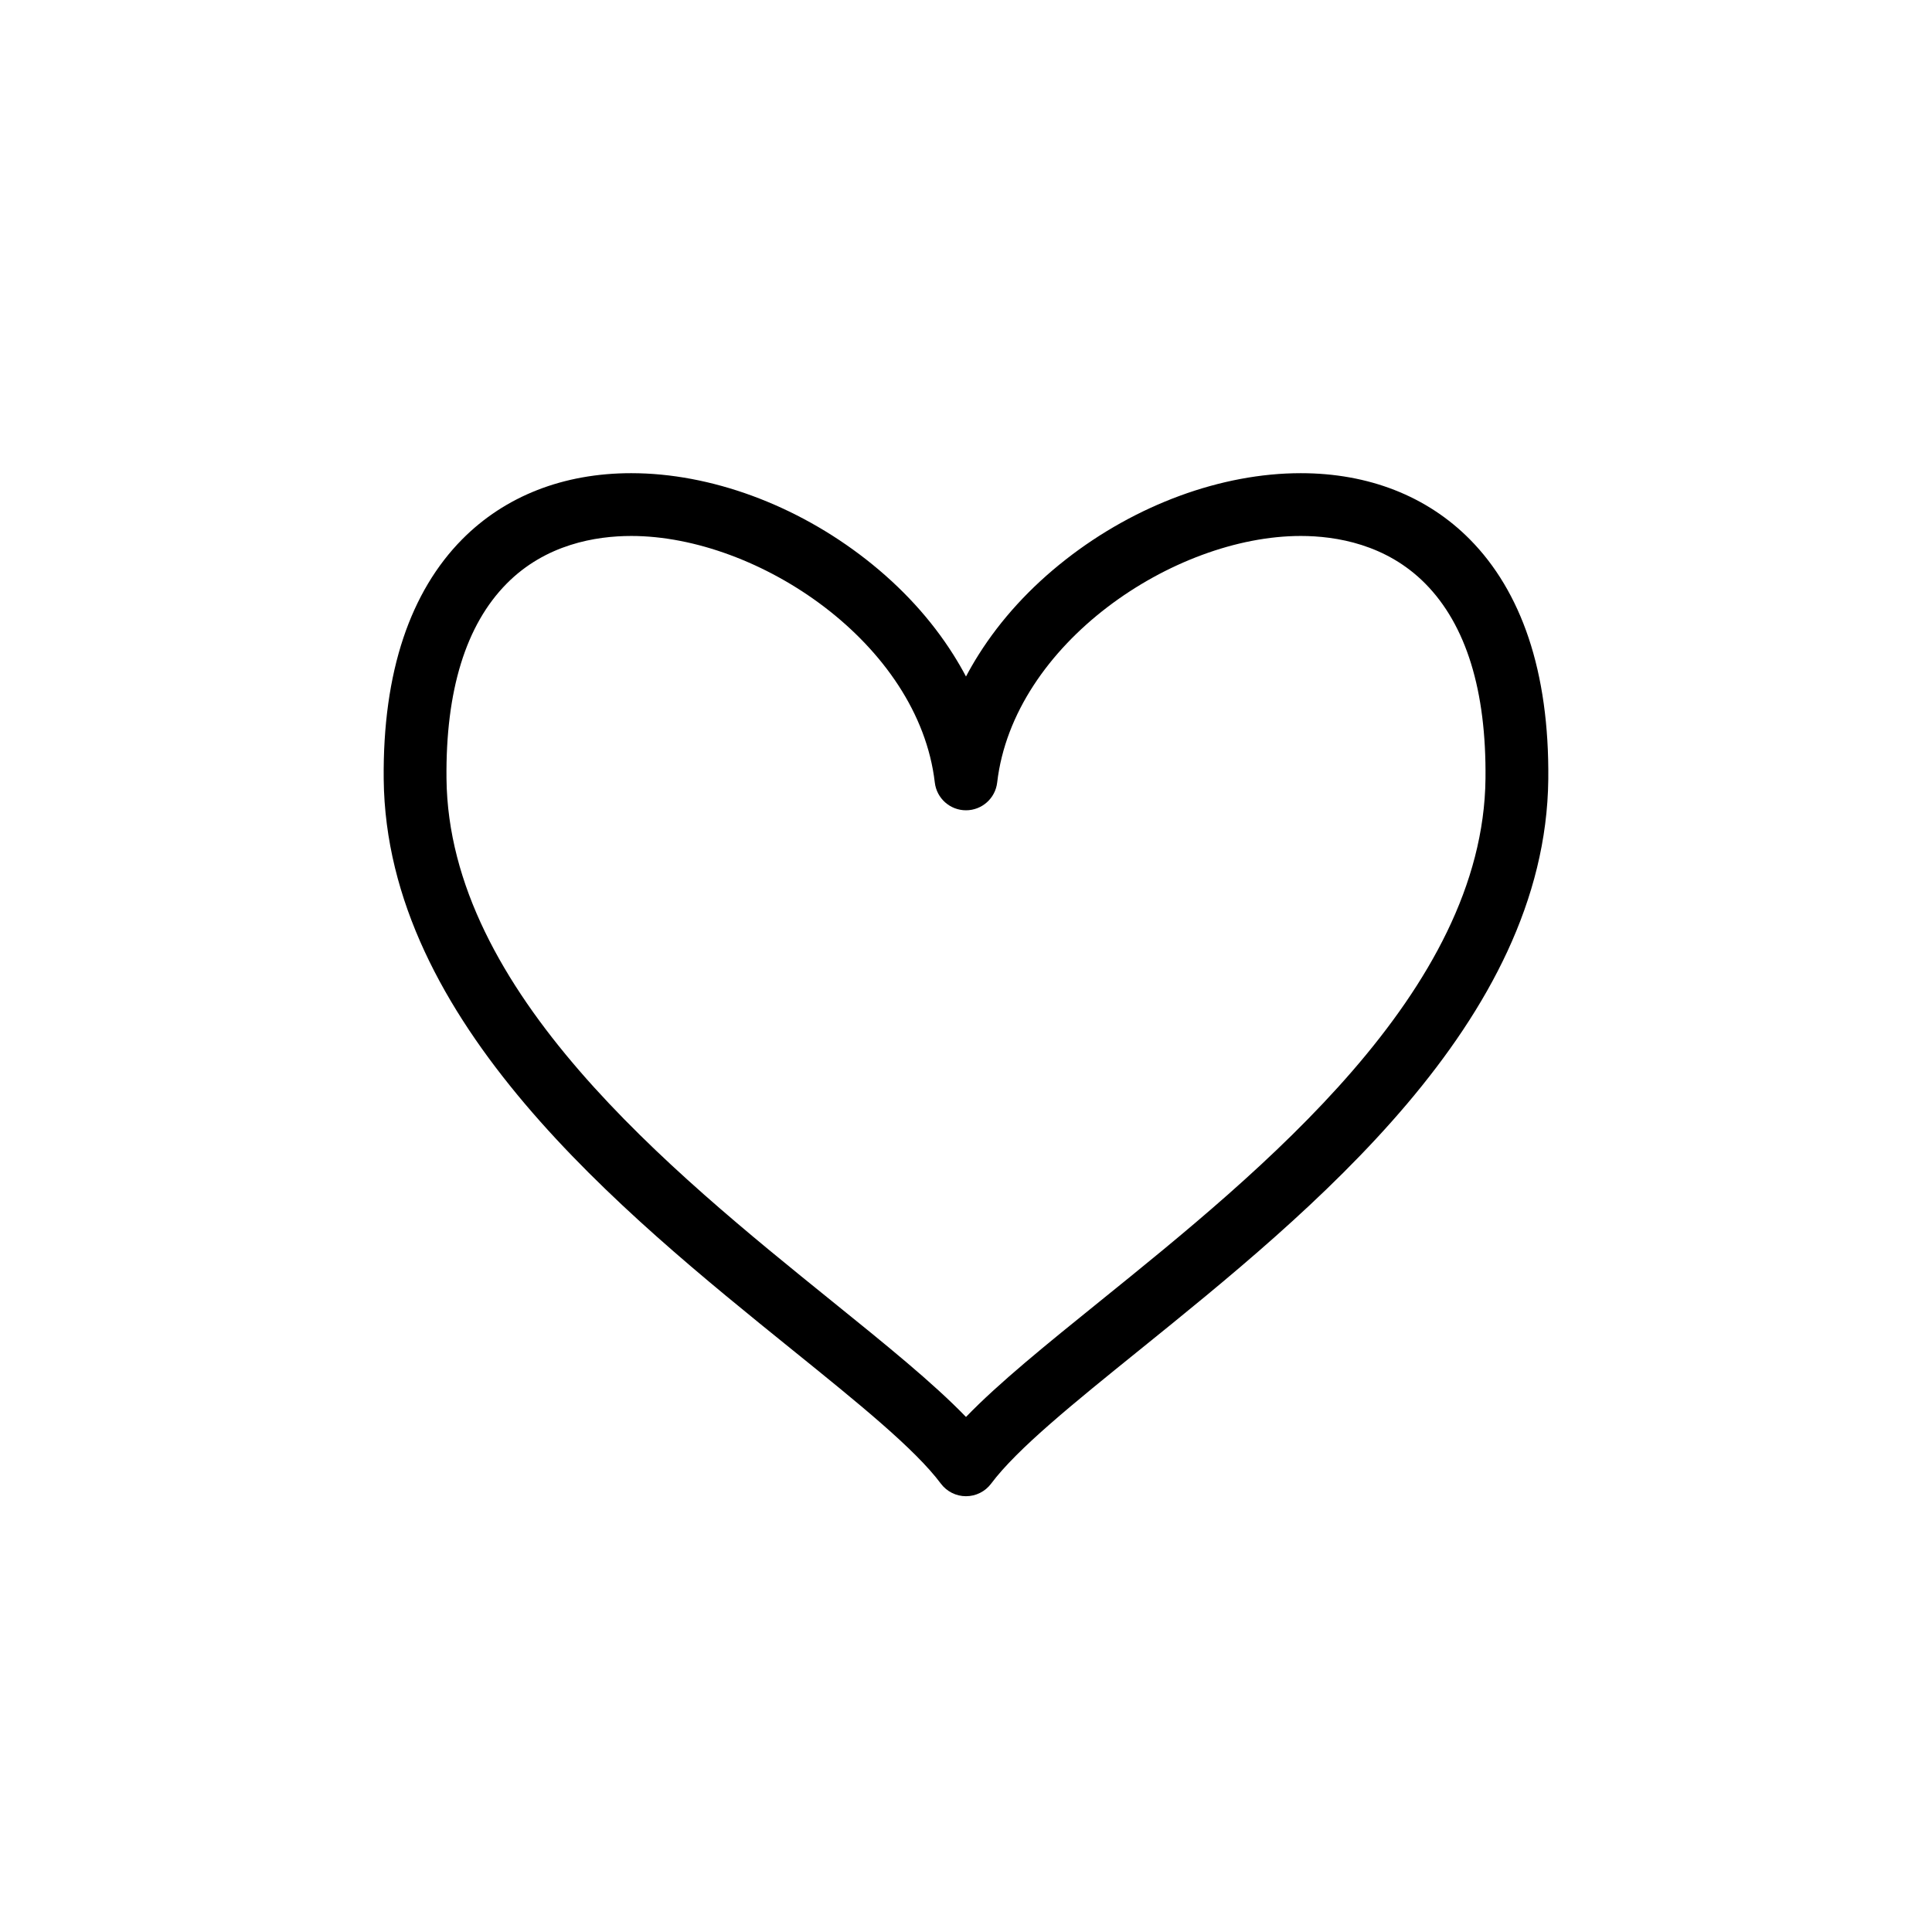 <svg xmlns="http://www.w3.org/2000/svg" viewBox="0 0 1200 1200" version="1.1" height="1200pt" width="1200pt">
 <path d="m600 929.33c-6.148 0-11.938-2.902-15.621-7.828-16.152-21.617-51.305-50.008-92.004-82.879-106.55-86.059-252.47-203.92-254.05-354.63-0.344-33.098 3.781-62.68 12.262-87.93 8.172-24.332 20.43-44.863 36.426-61.031 26.633-26.91 62.953-41.133 105.04-41.133 49.223 0 102.43 19.551 145.98 53.641 22.051 17.258 40.25 37.129 54.09 59.055 2.832 4.488 5.457 9.02 7.867 13.598 2.414-4.578 5.039-9.113 7.871-13.602 13.84-21.926 32.039-41.797 54.09-59.055 43.551-34.086 96.758-53.637 145.99-53.637 42.078 0 78.398 14.227 105.03 41.137 16 16.168 28.258 36.699 36.43 61.031 8.484 25.25 12.609 54.832 12.266 87.926-1.57 150.71-147.5 268.57-254.05 354.63-40.699 32.871-75.852 61.262-92.004 82.879-3.684 4.926-9.473 7.824-15.621 7.824zm-207.95-596.43c-21.922 0-53.133 5.129-77.316 29.566-25.395 25.66-37.98 66.414-37.41 121.12 1.379 132.33 139.04 243.52 239.55 324.7 33.035 26.684 62.59 50.555 83.121 71.809 20.531-21.258 50.086-45.125 83.121-71.809 100.52-81.184 238.17-192.37 239.55-324.7 0.57-54.703-12.02-95.449-37.418-121.12-24.188-24.441-55.395-29.57-77.312-29.57-78.965 0-178.54 66.898-188.57 153.14-1.145 9.832-9.473 17.246-19.371 17.246-9.898 0-18.227-7.414-19.371-17.246-10.039-86.25-109.61-153.14-188.58-153.14z"></path>
</svg>

